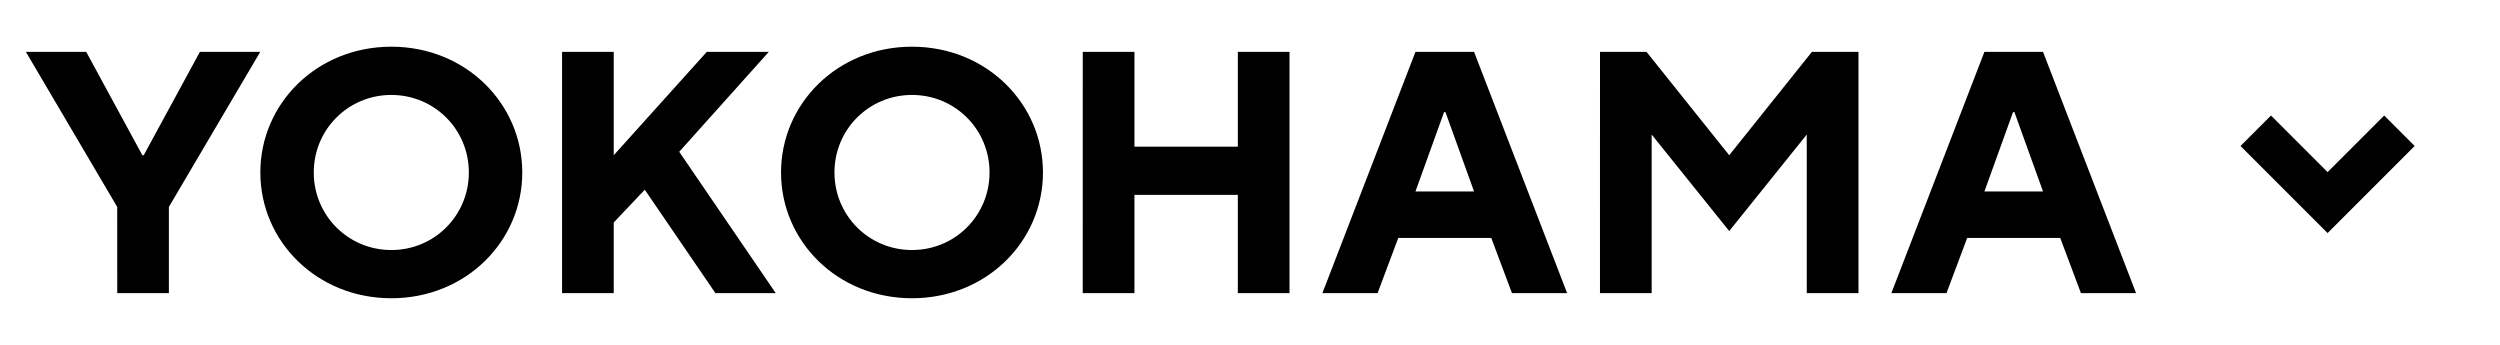 <svg xmlns="http://www.w3.org/2000/svg" id="uuid-88afd173-98b9-44aa-93fe-f4f55c6a49c6" viewBox="0 0 87 12"><defs><clipPath id="uuid-746c040c-8dd2-40b3-a8aa-18e949f421e7"><path d="M0 0h87v12H0z" class="uuid-c30e706a-9693-4c7e-ad93-ff58e8d33d72"/></clipPath><clipPath id="uuid-e1d402db-b6bf-46da-bc54-971eccd45455"><path d="M75 0h12v12H75z" class="uuid-c30e706a-9693-4c7e-ad93-ff58e8d33d72"/></clipPath><style>.uuid-c30e706a-9693-4c7e-ad93-ff58e8d33d72{fill:none}</style></defs><g id="uuid-6e9b676d-eb49-47d8-8c14-a9eb59173632" style="clip-path:url(#uuid-746c040c-8dd2-40b3-a8aa-18e949f421e7)"><path d="M4.079 7.201.9 1.804H3l1.954 3.598h.048l1.955-3.598h2.1l-3.18 5.397V10.2H4.08zM13.618 1.625c2.59 0 4.557 1.979 4.557 4.377 0 2.399-1.967 4.377-4.557 4.377S9.06 8.401 9.06 6.002s1.967-4.377 4.558-4.377m0 7.076c1.499 0 2.698-1.2 2.698-2.699s-1.2-2.698-2.698-2.698-2.699 1.199-2.699 2.698 1.2 2.699 2.699 2.699M19.56 1.804h1.798v3.598l3.239-3.598h2.158l-3.118 3.478 3.358 4.918h-2.099l-2.458-3.598-1.08 1.14V10.2H19.56zM31.737 1.625c2.591 0 4.558 1.979 4.558 4.377 0 2.399-1.967 4.377-4.558 4.377S27.18 8.401 27.18 6.002s1.967-4.377 4.557-4.377m0 7.076c1.5 0 2.699-1.2 2.699-2.699s-1.2-2.698-2.699-2.698-2.698 1.199-2.698 2.698 1.2 2.699 2.698 2.699M37.68 1.804h1.799v3.299h3.598V1.804h1.798V10.2h-1.798V6.782h-3.598V10.2h-1.8zM49.258 1.804h2.039l3.238 8.396h-1.919l-.72-1.92H48.66l-.72 1.92H46.02zm2.039 4.858-.995-2.759h-.049l-.995 2.759zM55.68 1.804h1.618l2.879 3.598 2.878-3.598h1.62V10.2h-1.8V4.683L60.177 8.04l-2.699-3.358V10.2h-1.799zM69.058 1.804h2.039l3.238 8.396h-1.919l-.72-1.92h-3.238l-.72 1.92H65.82zm2.039 4.858-.995-2.759h-.049l-.995 2.759z"/><g style="clip-path:url(#uuid-e1d402db-b6bf-46da-bc54-971eccd45455)"><path d="M83.5 4.55 81 7.05l-2.5-2.5" style="fill:none;stroke:#000;stroke-miterlimit:10;stroke-width:1.5px"/></g></g></svg>